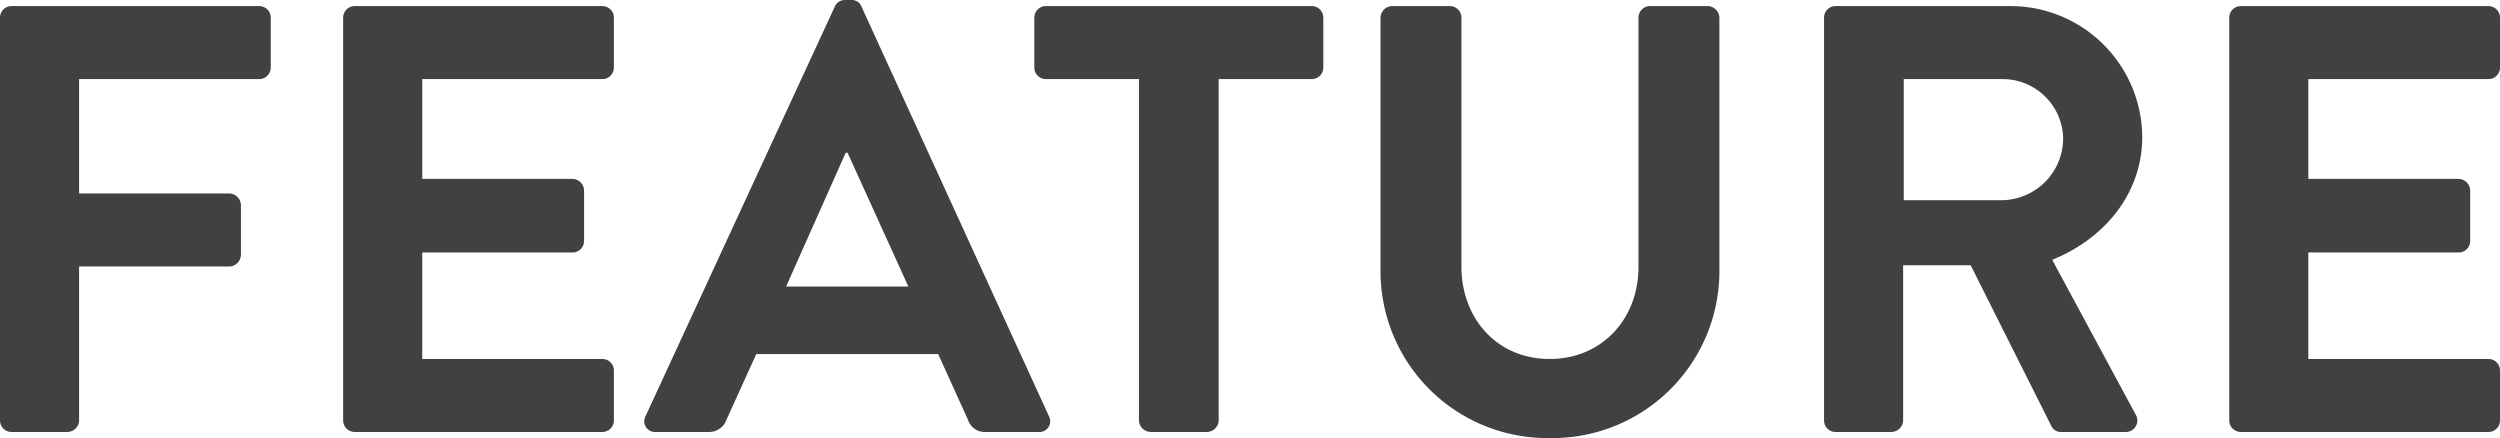 <svg xmlns="http://www.w3.org/2000/svg" width="287.63" height="50.4" viewBox="0 0 287.63 50.4">
  <path id="パス_13630" data-name="パス 13630" d="M-142.45-1.33A1.329,1.329,0,0,0-141.12,0h6.44a1.377,1.377,0,0,0,1.33-1.33V-19.04h17.29a1.377,1.377,0,0,0,1.33-1.33v-5.74a1.377,1.377,0,0,0-1.33-1.33h-17.29V-40.6h20.72a1.329,1.329,0,0,0,1.33-1.33v-5.74A1.329,1.329,0,0,0-112.63-49h-28.49a1.329,1.329,0,0,0-1.33,1.33Zm39.48,0A1.329,1.329,0,0,0-101.64,0h28.49a1.329,1.329,0,0,0,1.33-1.33V-7.07A1.329,1.329,0,0,0-73.15-8.4H-93.87V-20.65h17.29a1.329,1.329,0,0,0,1.33-1.33v-5.81a1.377,1.377,0,0,0-1.33-1.33H-93.87V-40.6h20.72a1.329,1.329,0,0,0,1.33-1.33v-5.74A1.329,1.329,0,0,0-73.15-49h-28.49a1.329,1.329,0,0,0-1.33,1.33ZM-66.99,0h6.09a2.11,2.11,0,0,0,2.03-1.4l3.43-7.56h20.93l3.43,7.56A2.012,2.012,0,0,0-29.05,0h6.09a1.236,1.236,0,0,0,1.19-1.82L-43.33-48.93a1.19,1.19,0,0,0-1.19-.77h-.7a1.258,1.258,0,0,0-1.19.77L-68.18-1.82A1.236,1.236,0,0,0-66.99,0Zm14.98-16.73,6.86-15.4h.21l7,15.4Zm40.6,15.4A1.377,1.377,0,0,0-10.08,0h6.51A1.377,1.377,0,0,0-2.24-1.33V-40.6H8.47A1.329,1.329,0,0,0,9.8-41.93v-5.74A1.329,1.329,0,0,0,8.47-49H-22.12a1.329,1.329,0,0,0-1.33,1.33v5.74a1.329,1.329,0,0,0,1.33,1.33h10.71ZM16.38-18.55A19.2,19.2,0,0,0,35.84.7,19.214,19.214,0,0,0,55.37-18.55V-47.67A1.377,1.377,0,0,0,54.04-49H47.39a1.329,1.329,0,0,0-1.33,1.33v28.7c0,5.88-4.13,10.57-10.22,10.57S25.69-13.09,25.69-19.04V-47.67A1.329,1.329,0,0,0,24.36-49H17.71a1.377,1.377,0,0,0-1.33,1.33ZM67.41-1.33A1.329,1.329,0,0,0,68.74,0h6.44a1.377,1.377,0,0,0,1.33-1.33V-19.18h7.77L93.59-.63A1.2,1.2,0,0,0,94.71,0h7.35a1.324,1.324,0,0,0,1.19-2.03L93.66-19.81c6.09-2.45,10.36-7.7,10.36-14.14A15.162,15.162,0,0,0,88.76-49H68.74a1.329,1.329,0,0,0-1.33,1.33Zm9.17-25.34V-40.6H87.99a6.964,6.964,0,0,1,6.93,6.79,7.13,7.13,0,0,1-6.93,7.14ZM114.03-1.33A1.329,1.329,0,0,0,115.36,0h28.49a1.329,1.329,0,0,0,1.33-1.33V-7.07a1.329,1.329,0,0,0-1.33-1.33H123.13V-20.65h17.29a1.329,1.329,0,0,0,1.33-1.33v-5.81a1.377,1.377,0,0,0-1.33-1.33H123.13V-40.6h20.72a1.329,1.329,0,0,0,1.33-1.33v-5.74A1.329,1.329,0,0,0,143.85-49H115.36a1.329,1.329,0,0,0-1.33,1.33Z" transform="translate(142.45 49.7)" fill="#414141"/>
</svg>
